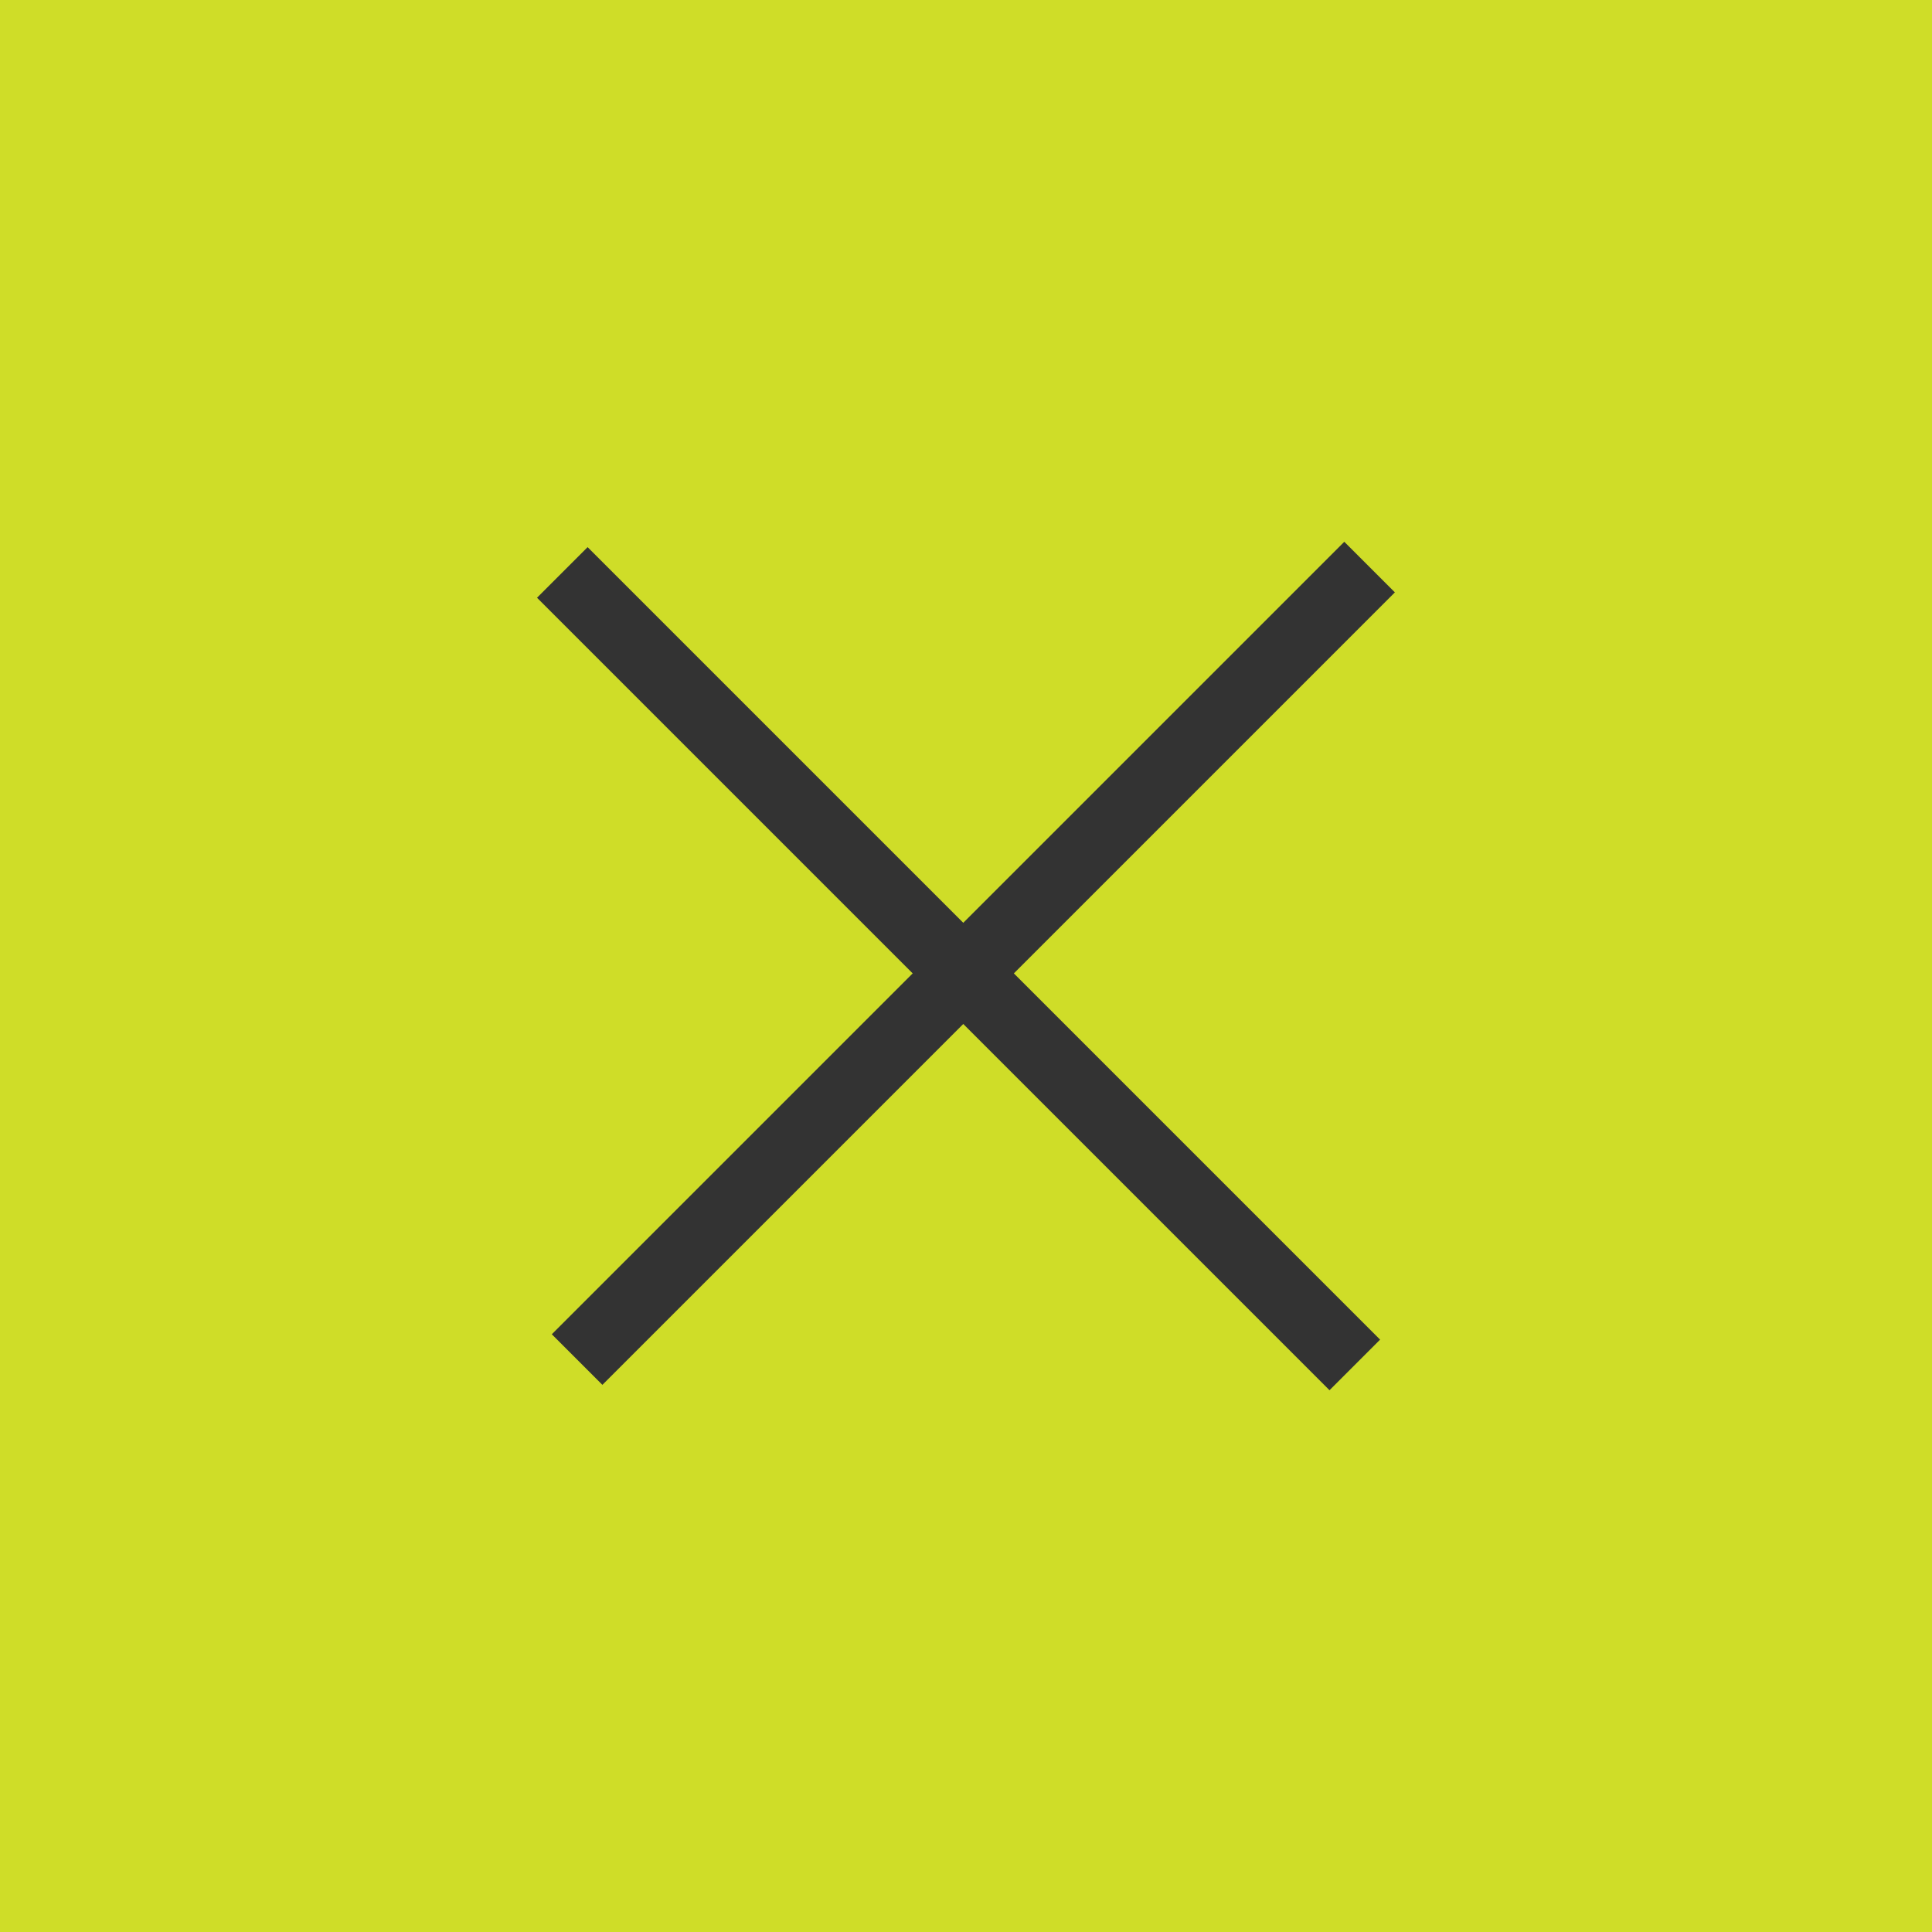 <svg width="54" height="54" viewBox="0 0 54 54" fill="none" xmlns="http://www.w3.org/2000/svg">
<rect width="54" height="54" fill="#CFDD28"/>
<rect width="31.33" height="2" transform="matrix(0.707 0.707 -0.707 0.707 16.424 15.293)" fill="#333333"/>
<rect width="31.33" height="2" transform="matrix(0.707 -0.707 0.707 0.707 15.423 37.293)" fill="#333333"/>
</svg>
